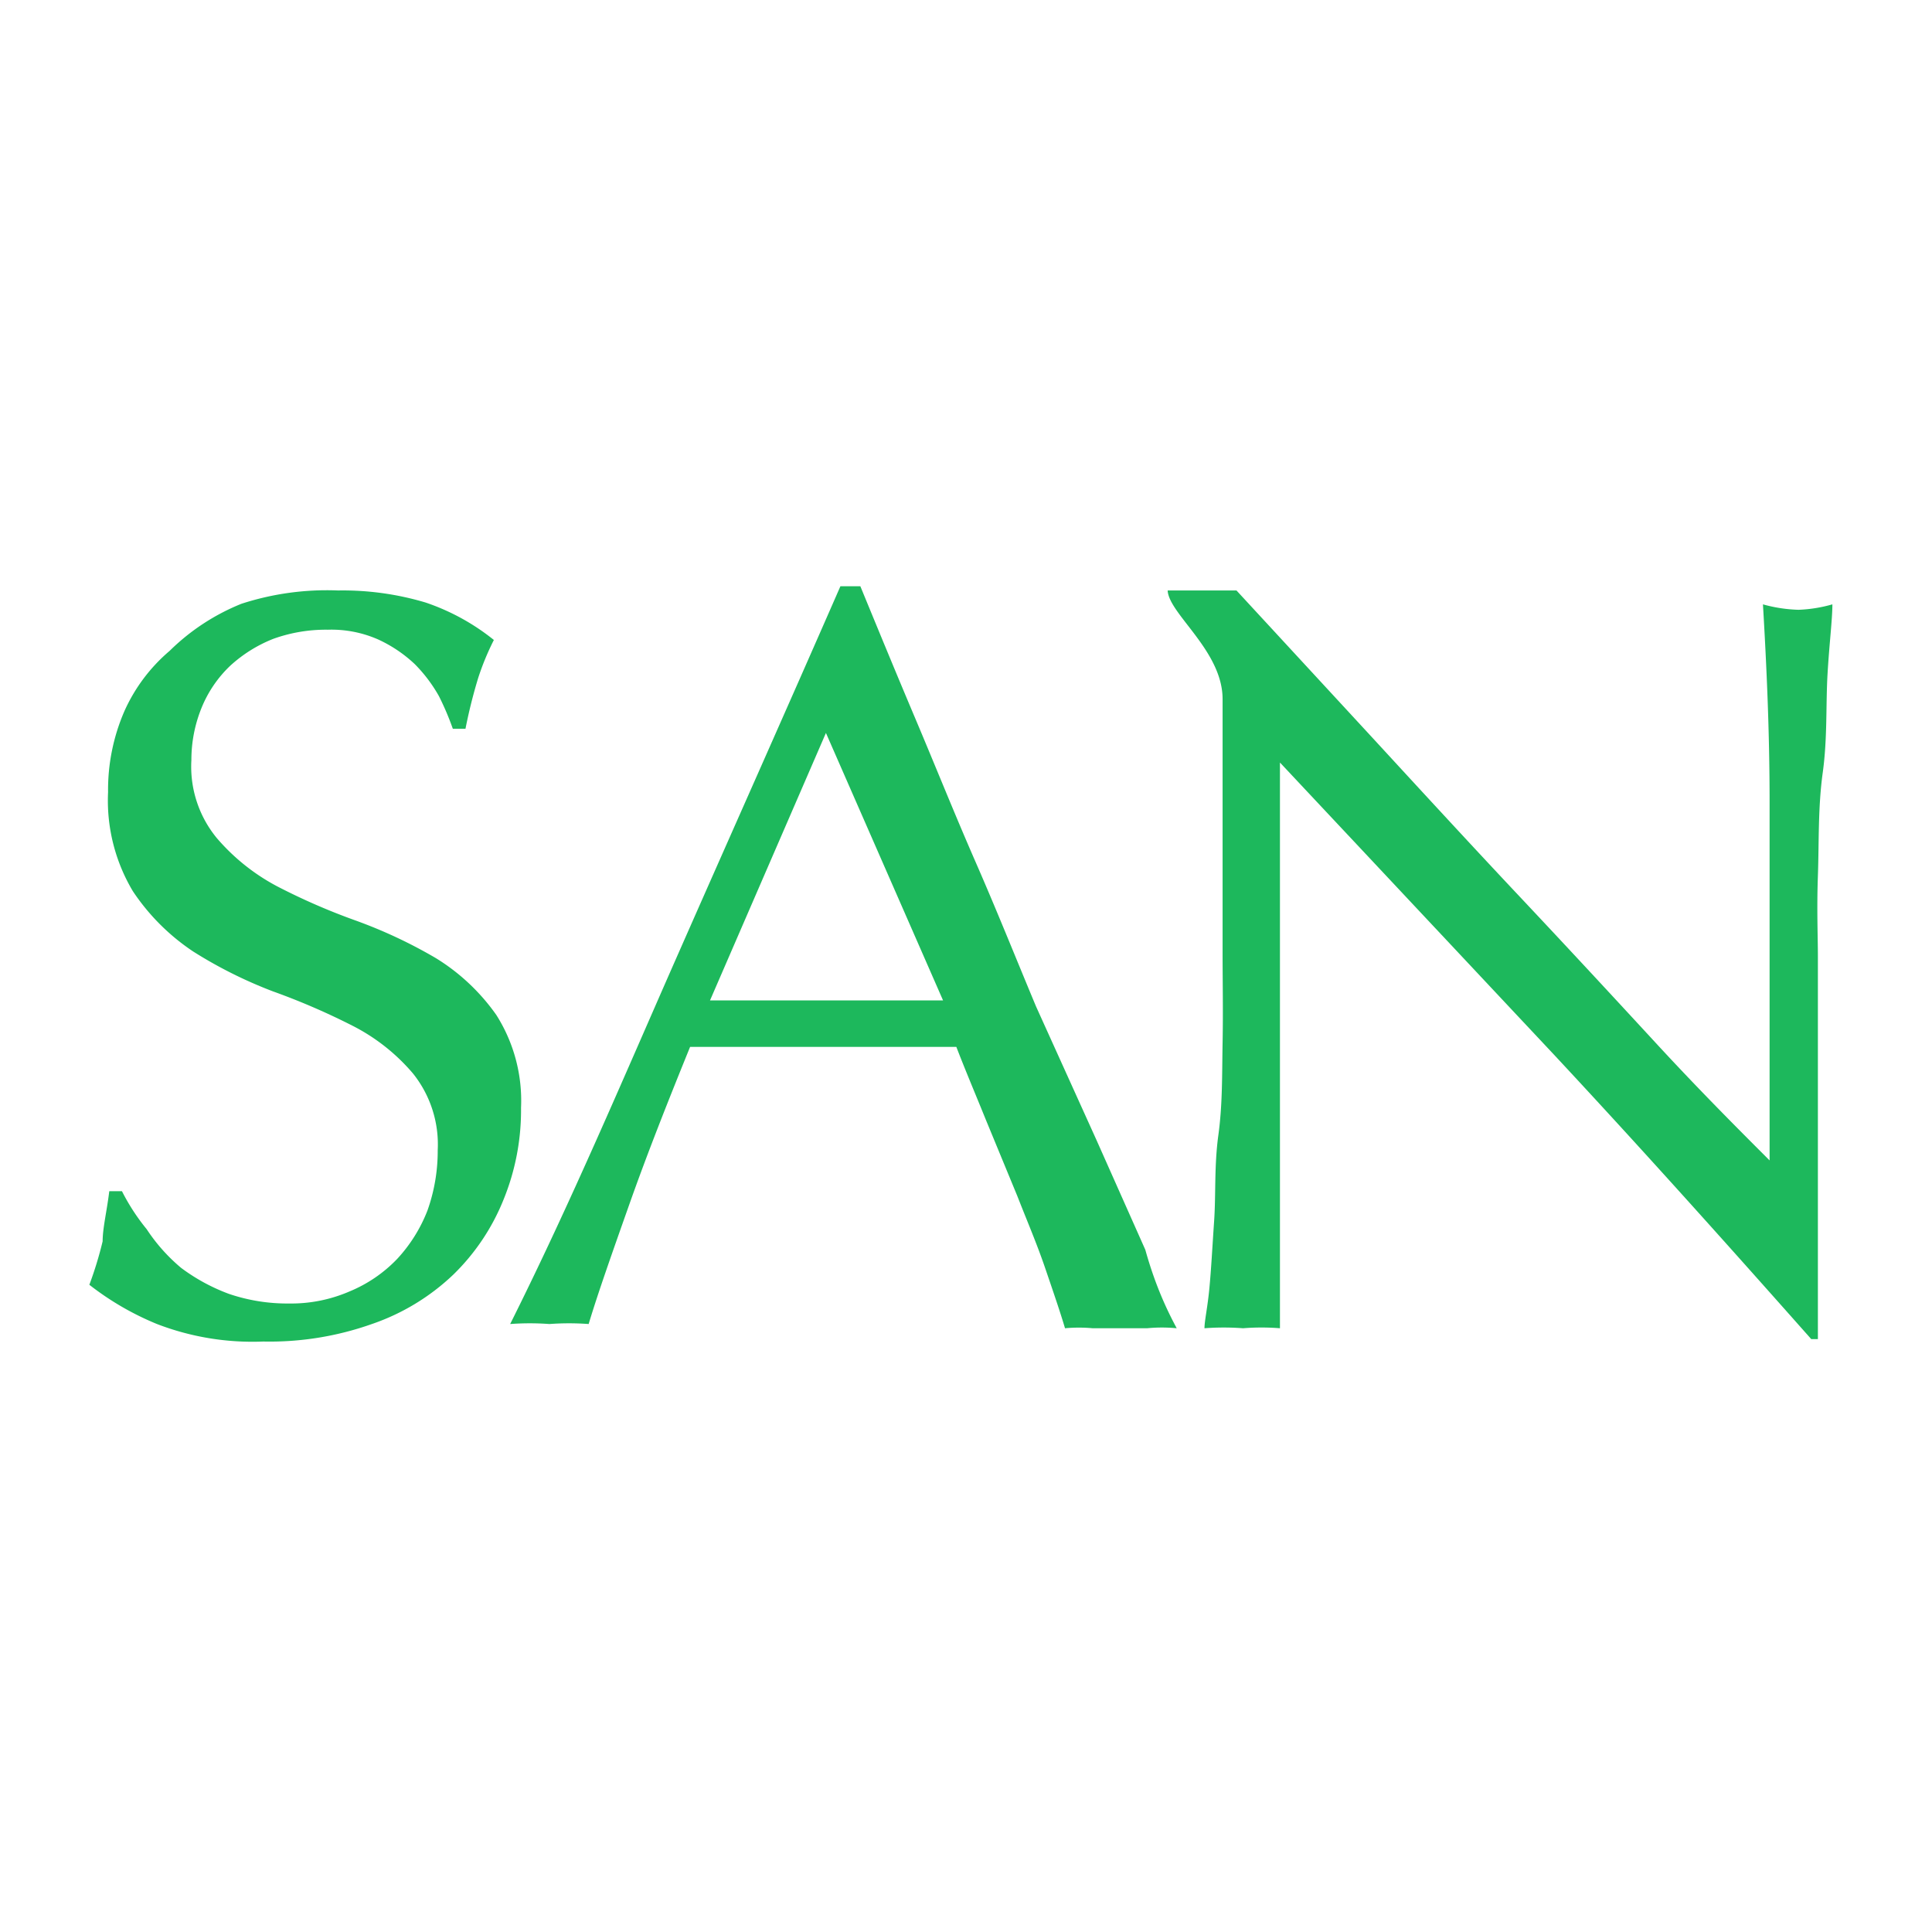 <?xml version="1.0" encoding="UTF-8"?> <svg xmlns="http://www.w3.org/2000/svg" id="Layer_1" data-name="Layer 1" viewBox="0 0 32 32"> <defs> <style>.cls-1{fill:#1db85c;}</style> </defs> <path class="cls-1" d="M2.43,20.36A2.94,2.94,0,0,0,3,21a3.14,3.14,0,0,0,.79.43,3,3,0,0,0,1,.16,2.43,2.43,0,0,0,1-.2,2.31,2.31,0,0,0,.79-.54,2.52,2.52,0,0,0,.5-.8,2.94,2.94,0,0,0,.17-1,1.88,1.88,0,0,0-.41-1.27,3.24,3.24,0,0,0-1-.79,11.4,11.4,0,0,0-1.32-.57,7.4,7.4,0,0,1-1.32-.66,3.59,3.59,0,0,1-1-1,2.93,2.93,0,0,1-.41-1.64,3.27,3.27,0,0,1,.27-1.34,2.82,2.82,0,0,1,.75-1A3.61,3.61,0,0,1,4,10,4.58,4.58,0,0,1,5.6,9.78a4.79,4.79,0,0,1,1.45.2,3.68,3.68,0,0,1,1.13.62,4.39,4.39,0,0,0-.26.63,8.5,8.5,0,0,0-.21.84H7.5a4.58,4.58,0,0,0-.23-.54,2.46,2.46,0,0,0-.4-.53,2.25,2.25,0,0,0-.61-.41,1.92,1.92,0,0,0-.83-.16,2.57,2.57,0,0,0-.9.15,2.31,2.31,0,0,0-.72.45,2,2,0,0,0-.47.69,2.29,2.29,0,0,0-.17.87,1.86,1.86,0,0,0,.42,1.29,3.42,3.42,0,0,0,1,.8,10.54,10.54,0,0,0,1.31.57,8,8,0,0,1,1.32.62,3.4,3.4,0,0,1,1,.94,2.65,2.65,0,0,1,.41,1.54,3.92,3.92,0,0,1-.29,1.52,3.61,3.61,0,0,1-.83,1.24,3.68,3.68,0,0,1-1.35.82,5.07,5.07,0,0,1-1.8.29,4.4,4.4,0,0,1-1.76-.29,4.72,4.72,0,0,1-1.12-.65,6.21,6.21,0,0,0,.22-.72c0-.22.07-.5.11-.83h.21A3.45,3.45,0,0,0,2.43,20.36Z"></path> <path class="cls-1" d="M19.49,22A2.53,2.53,0,0,0,19,22H18.1a2.53,2.53,0,0,0-.46,0c-.08-.27-.19-.59-.33-1s-.3-.78-.46-1.19l-.52-1.26c-.17-.42-.34-.82-.49-1.21l-1.13,0H12.49l-1.06,0c-.37.91-.71,1.77-1,2.59s-.53,1.5-.68,2a4.45,4.45,0,0,0-.65,0,4.45,4.45,0,0,0-.65,0c1-2,1.87-4.06,2.76-6.08s1.8-4.06,2.71-6.14h.33c.28.68.58,1.41.91,2.19s.65,1.58,1,2.38.67,1.6,1,2.39l1,2.21.81,1.82C19.14,21.31,19.34,21.72,19.49,22Zm-7.73-5.43c.3,0,.62,0,.94,0h1.92l1,0-1.94-4.43Z"></path> <path class="cls-1" d="M25.74,17.47,21.2,12.63c0,.32,0,.76,0,1.3s0,1.3,0,2.24c0,.24,0,.54,0,.9s0,.74,0,1.14l0,1.2q0,.61,0,1.14c0,.35,0,.65,0,.91s0,.44,0,.54a3.82,3.82,0,0,0-.61,0,4.31,4.31,0,0,0-.64,0c0-.12.05-.34.08-.65s.05-.69.08-1.13,0-.91.07-1.42.06-1,.07-1.53,0-1,0-1.5,0-.93,0-1.31V11.58c0-.8-.89-1.41-.91-1.8h1.14l2.28,2.47c.81.88,1.61,1.75,2.41,2.6s1.55,1.66,2.26,2.43,1.35,1.41,1.88,1.94V16.85q0-1.83,0-3.57c0-1.16-.05-2.25-.11-3.27a2.42,2.42,0,0,0,.59.09,2.35,2.35,0,0,0,.56-.09c0,.25-.05.64-.08,1.15s0,1.06-.08,1.64-.06,1.15-.08,1.71,0,1,0,1.34v1c0,.4,0,.81,0,1.24s0,.86,0,1.3,0,.84,0,1.22,0,.71,0,1v.57H30C28.67,20.68,27.25,19.09,25.74,17.47Z"></path> </svg> 